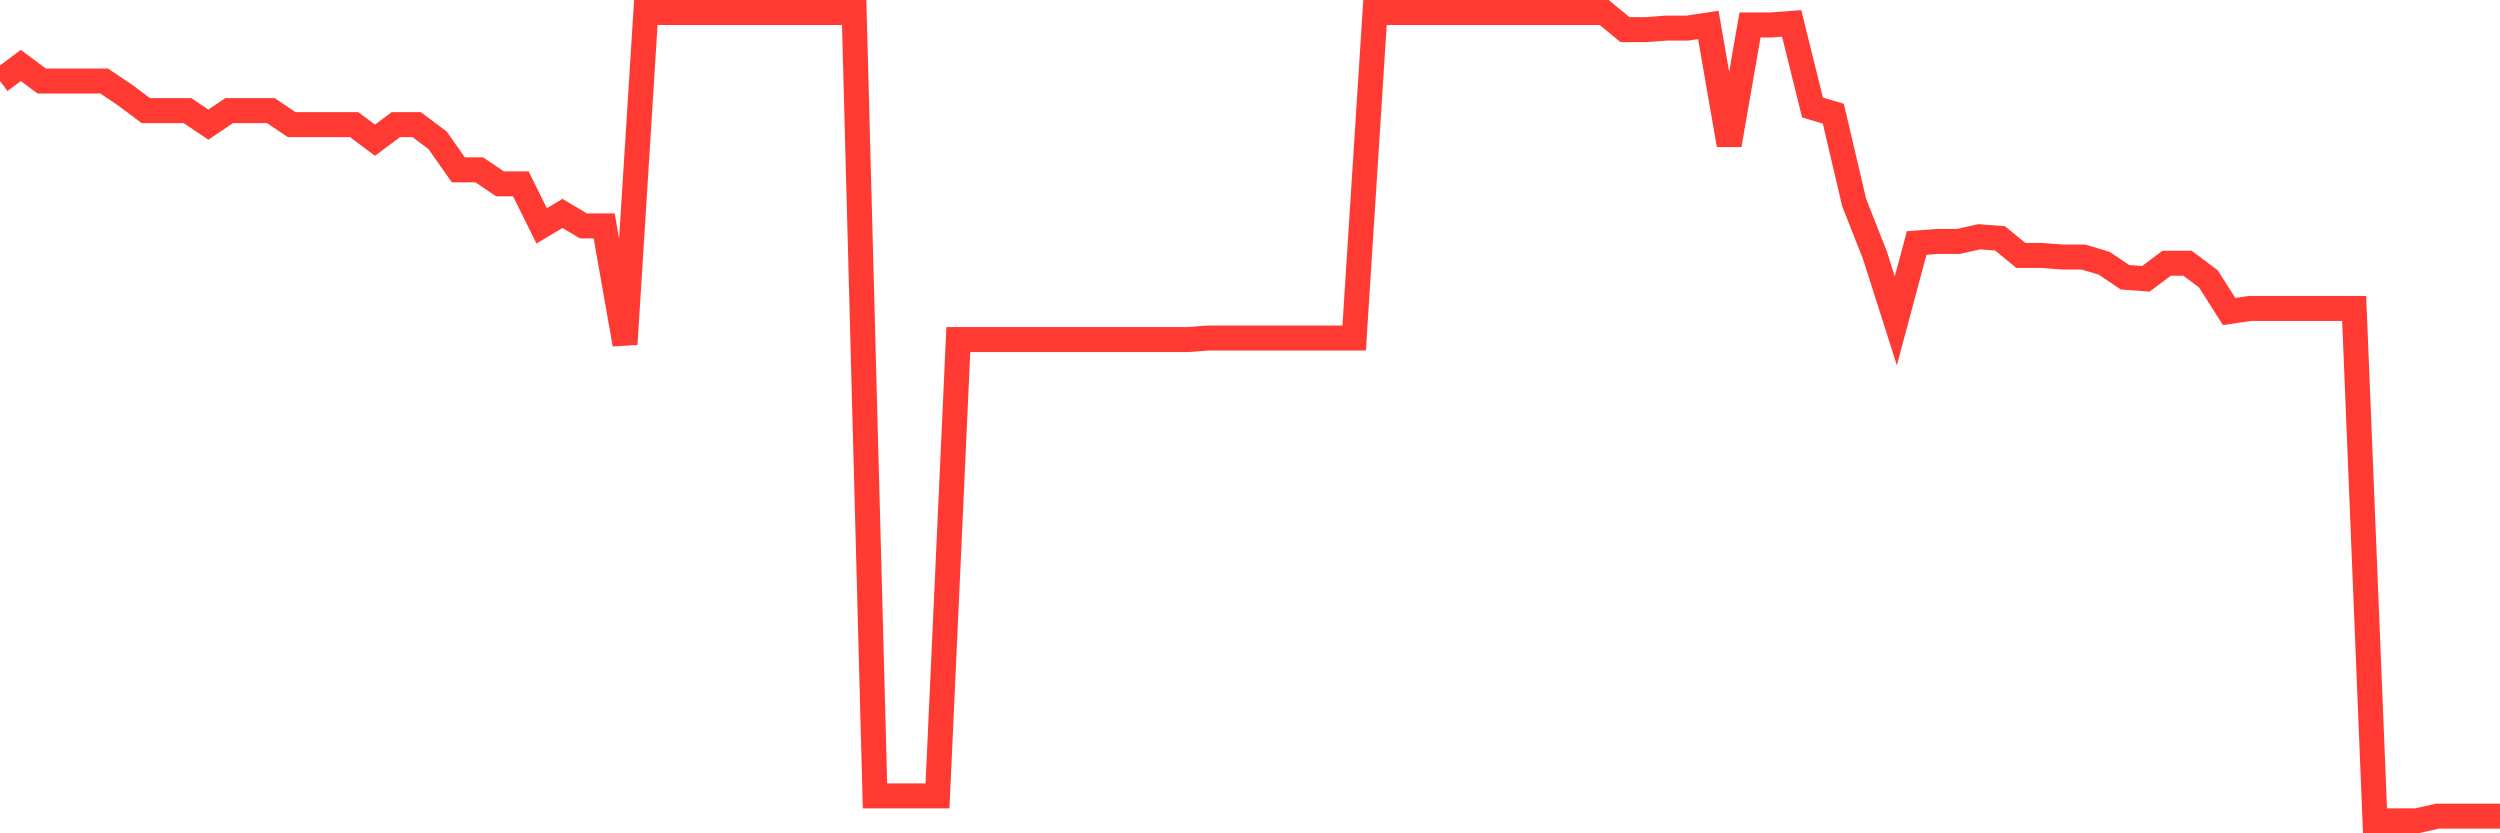 <svg
  xmlns="http://www.w3.org/2000/svg"
  xmlns:xlink="http://www.w3.org/1999/xlink"
  width="120"
  height="40"
  viewBox="0 0 120 40"
  preserveAspectRatio="none"
>
  <polyline
    points="0,3.889 1,3.142 2,3.889 3,3.889 4,3.889 5,3.889 6,4.562 7,5.31 8,5.31 9,5.31 10,5.983 11,5.31 12,5.31 13,5.31 14,5.983 15,5.983 16,5.983 17,5.983 18,6.73 19,5.983 20,5.983 21,6.73 22,8.151 23,8.151 24,8.824 25,8.824 26,10.842 27,10.244 28,10.842 29,10.842 30,16.524 31,0.6 32,0.6 33,0.6 34,0.6 35,0.6 36,0.6 37,0.6 38,0.6 39,0.6 40,0.6 41,0.6 42,38.204 43,38.204 44,38.204 45,38.204 46,16.299 47,16.299 48,16.299 49,16.299 50,16.299 51,16.299 52,16.299 53,16.299 54,16.299 55,16.299 56,16.299 57,16.299 58,16.225 59,16.225 60,16.225 61,16.225 62,16.225 63,16.225 64,16.225 65,16.225 66,0.6 67,0.6 68,0.6 69,0.6 70,0.6 71,0.6 72,0.6 73,0.6 74,0.6 75,0.6 76,0.6 77,0.6 78,1.422 79,1.422 80,1.348 81,1.348 82,1.198 83,6.955 84,1.198 85,1.198 86,1.123 87,5.16 88,5.459 89,9.721 90,12.262 91,15.402 92,11.664 93,11.59 94,11.59 95,11.365 96,11.44 97,12.262 98,12.262 99,12.337 100,12.337 101,12.636 102,13.309 103,13.384 104,12.636 105,12.636 106,13.384 107,14.954 108,14.804 109,14.804 110,14.804 111,14.804 112,14.804 113,14.804 114,39.4 115,39.4 116,39.4 117,39.176 118,39.176 119,39.176 120,39.176"
    fill="none"
    stroke="#ff3a33"
    stroke-width="1.2"
  >
  </polyline>
</svg>